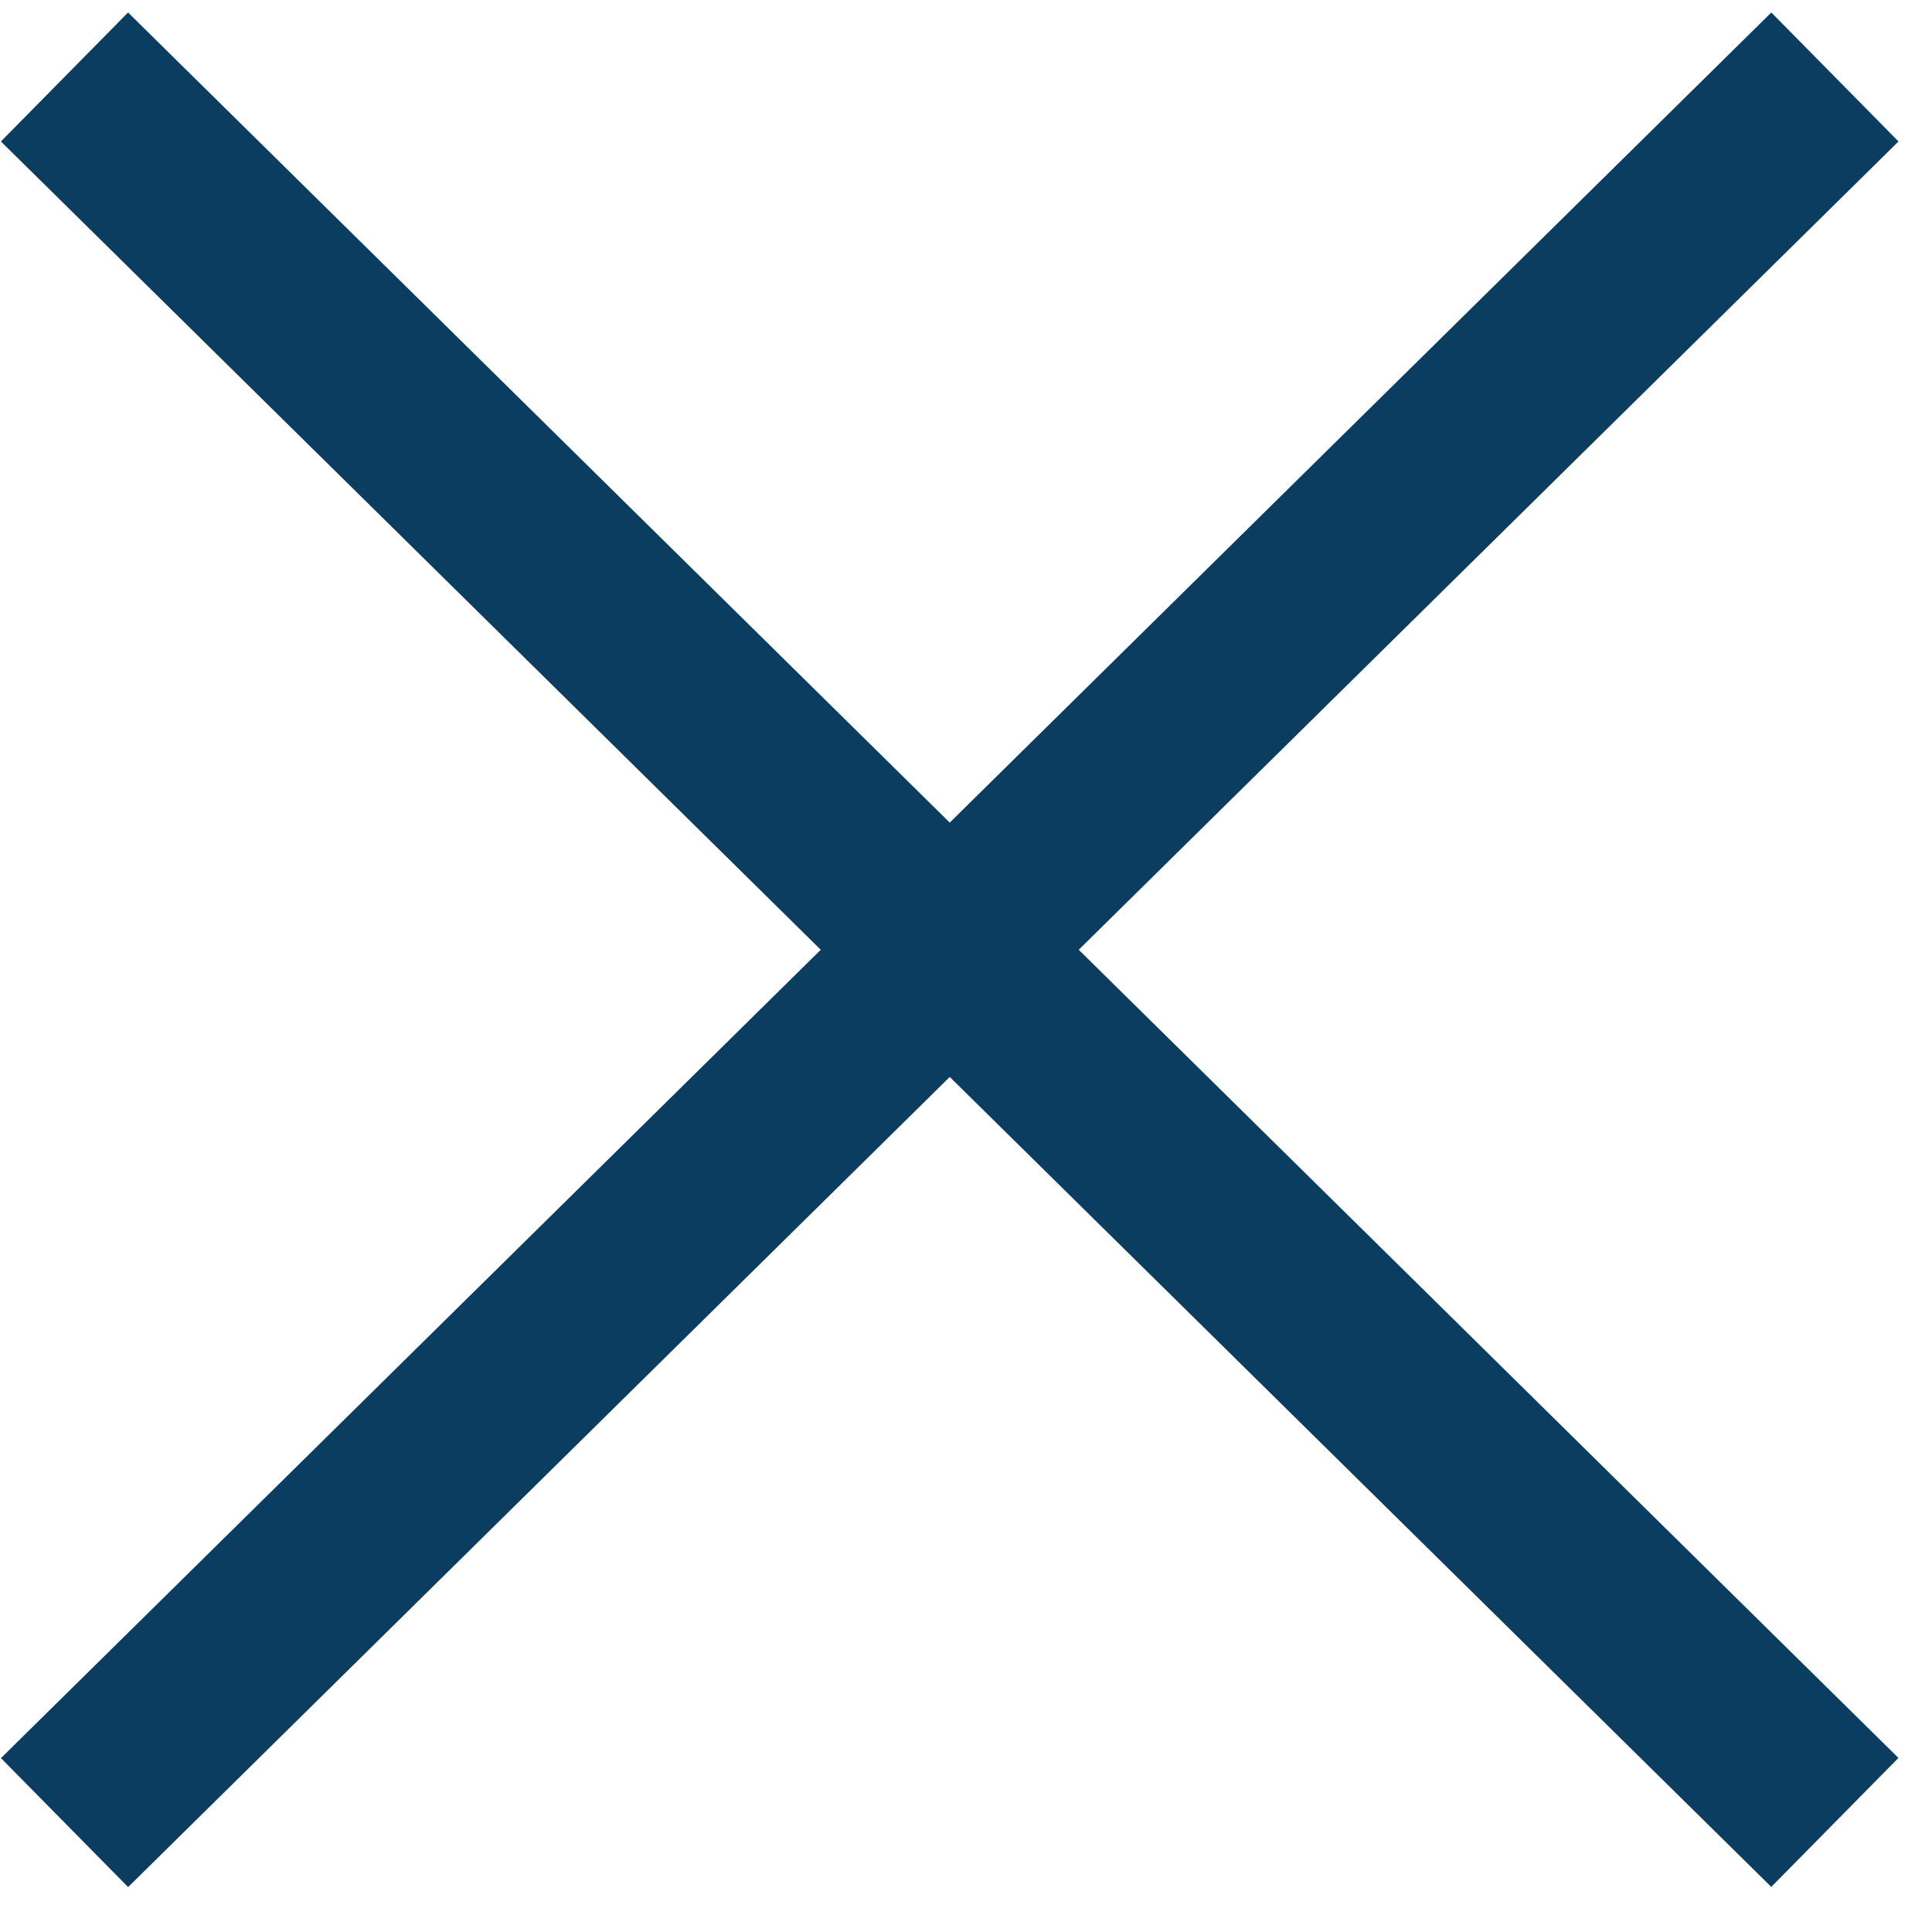 <svg width="32" height="32" viewBox="0 0 32 32" fill="none" xmlns="http://www.w3.org/2000/svg">
<g clip-path="url(#clip0_205_18)">
<path d="M30.391 30.185L1.068 1.275" stroke="#0B3D60" stroke-width="3"/>
<path d="M1.069 30.188L30.392 1.275" stroke="#0B3D60" stroke-width="3"/>
</g>
<defs>
<clipPath id="clip0_205_18">
<rect width="31.459" height="31.461" fill="white"/>
</clipPath>
</defs>
</svg>
